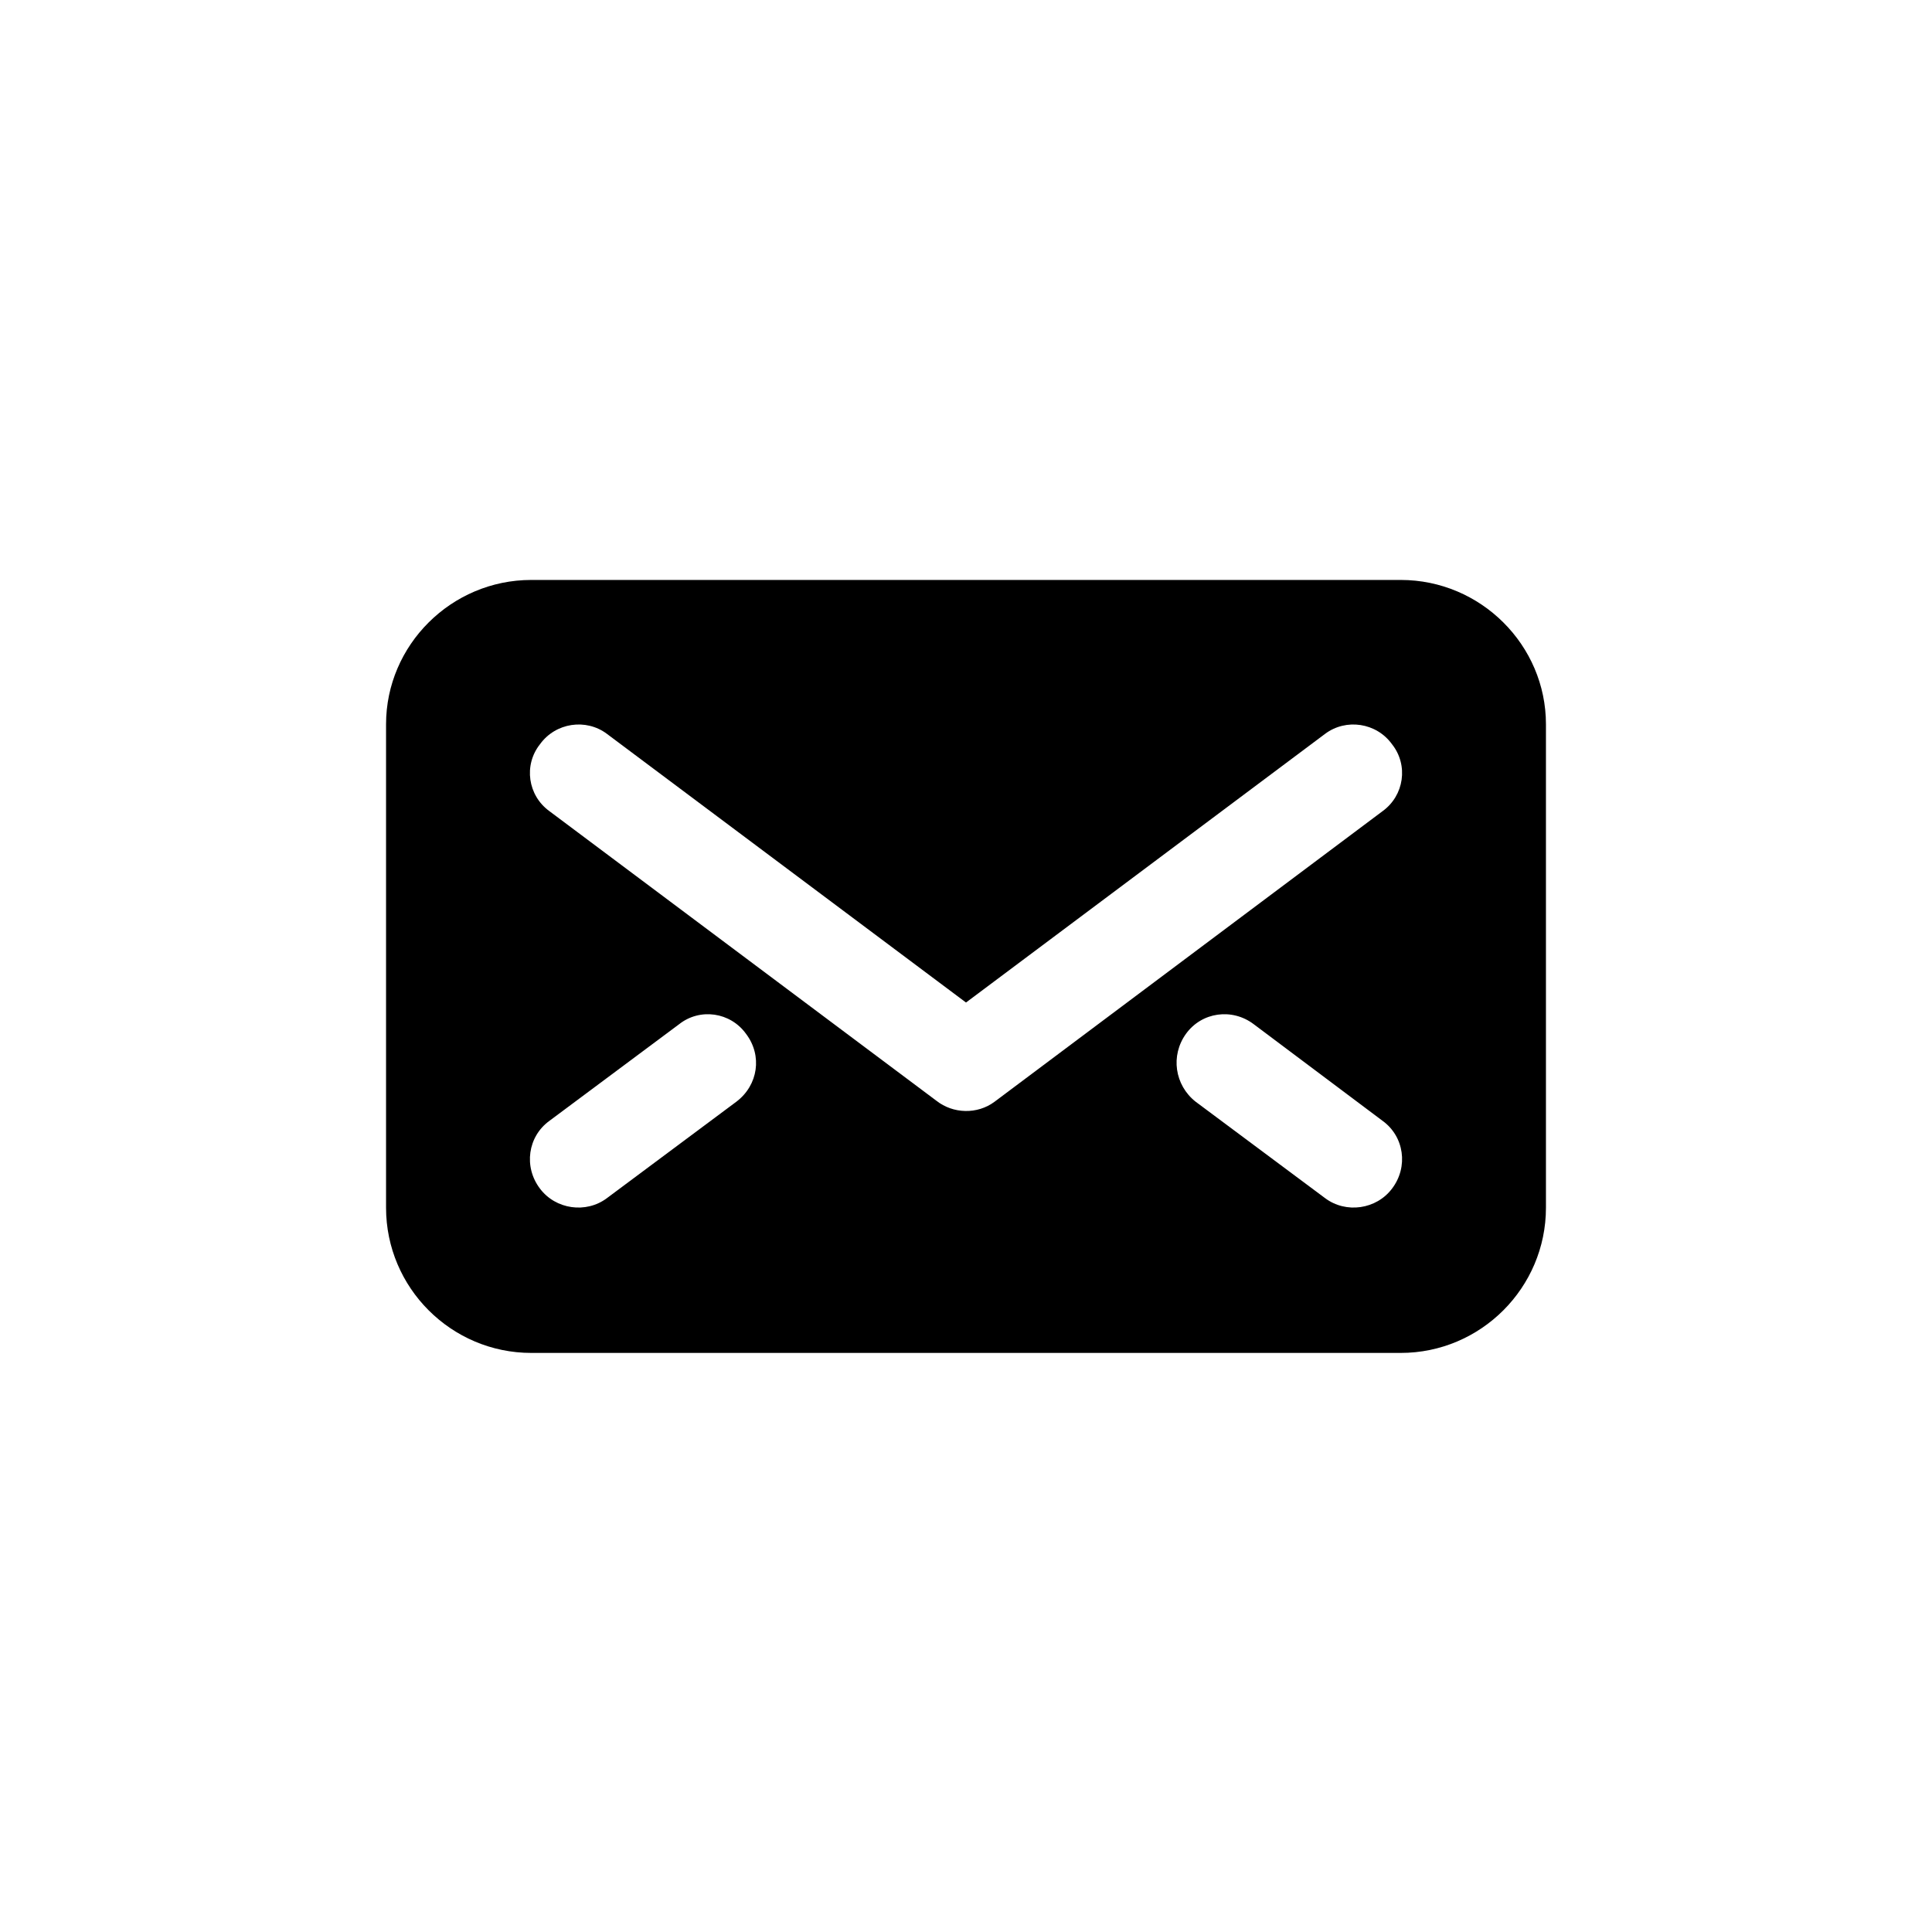 <?xml version="1.0" encoding="UTF-8"?> <svg xmlns="http://www.w3.org/2000/svg" xmlns:xlink="http://www.w3.org/1999/xlink" xmlns:xodm="http://www.corel.com/coreldraw/odm/2003" xml:space="preserve" width="40px" height="40px" version="1.1" style="shape-rendering:geometricPrecision; text-rendering:geometricPrecision; image-rendering:optimizeQuality; fill-rule:evenodd; clip-rule:evenodd" viewBox="0 0 2.222 2.222"> <defs> <style type="text/css"> .fil0 {fill:none} .fil1 {fill:black} </style> </defs> <g id="Layer_x0020_1">  <g id="_78112340784"> <rect class="fil0" width="2.222" height="2.222" rx="1.111" ry="1.111"></rect> <path class="fil1" d="M0.611 1.556l1 0c0.092,0 0.167,-0.075 0.167,-0.167l0 -0.556c0,-0.091 -0.075,-0.166 -0.167,-0.166l-1 0c-0.092,0 -0.167,0.075 -0.167,0.166l0 0.556c0,0.092 0.075,0.167 0.167,0.167zm0.979 -0.267c0.025,0.018 0.03,0.053 0.011,0.078 -0.018,0.024 -0.053,0.029 -0.077,0.011l-0.149 -0.111c-0.024,-0.019 -0.029,-0.053 -0.011,-0.078 0.018,-0.025 0.053,-0.03 0.078,-0.011l0.148 0.111zm-0.066 -0.445c0.024,-0.018 0.059,-0.013 0.077,0.012 0.019,0.024 0.014,0.059 -0.011,0.077l-0.446 0.334c-0.02,0.015 -0.048,0.014 -0.067,-0.001l-0.445 -0.333c-0.025,-0.018 -0.03,-0.053 -0.011,-0.077 0.018,-0.025 0.053,-0.03 0.077,-0.012l0.413 0.309 0.413 -0.309zm-0.743 0.334c0.024,-0.019 0.059,-0.014 0.077,0.011 0.019,0.025 0.014,0.059 -0.011,0.078l-0.149 0.111c-0.024,0.018 -0.059,0.013 -0.077,-0.011 -0.019,-0.025 -0.014,-0.06 0.011,-0.078l0.149 -0.111z"></path> </g> </g> </svg> 
